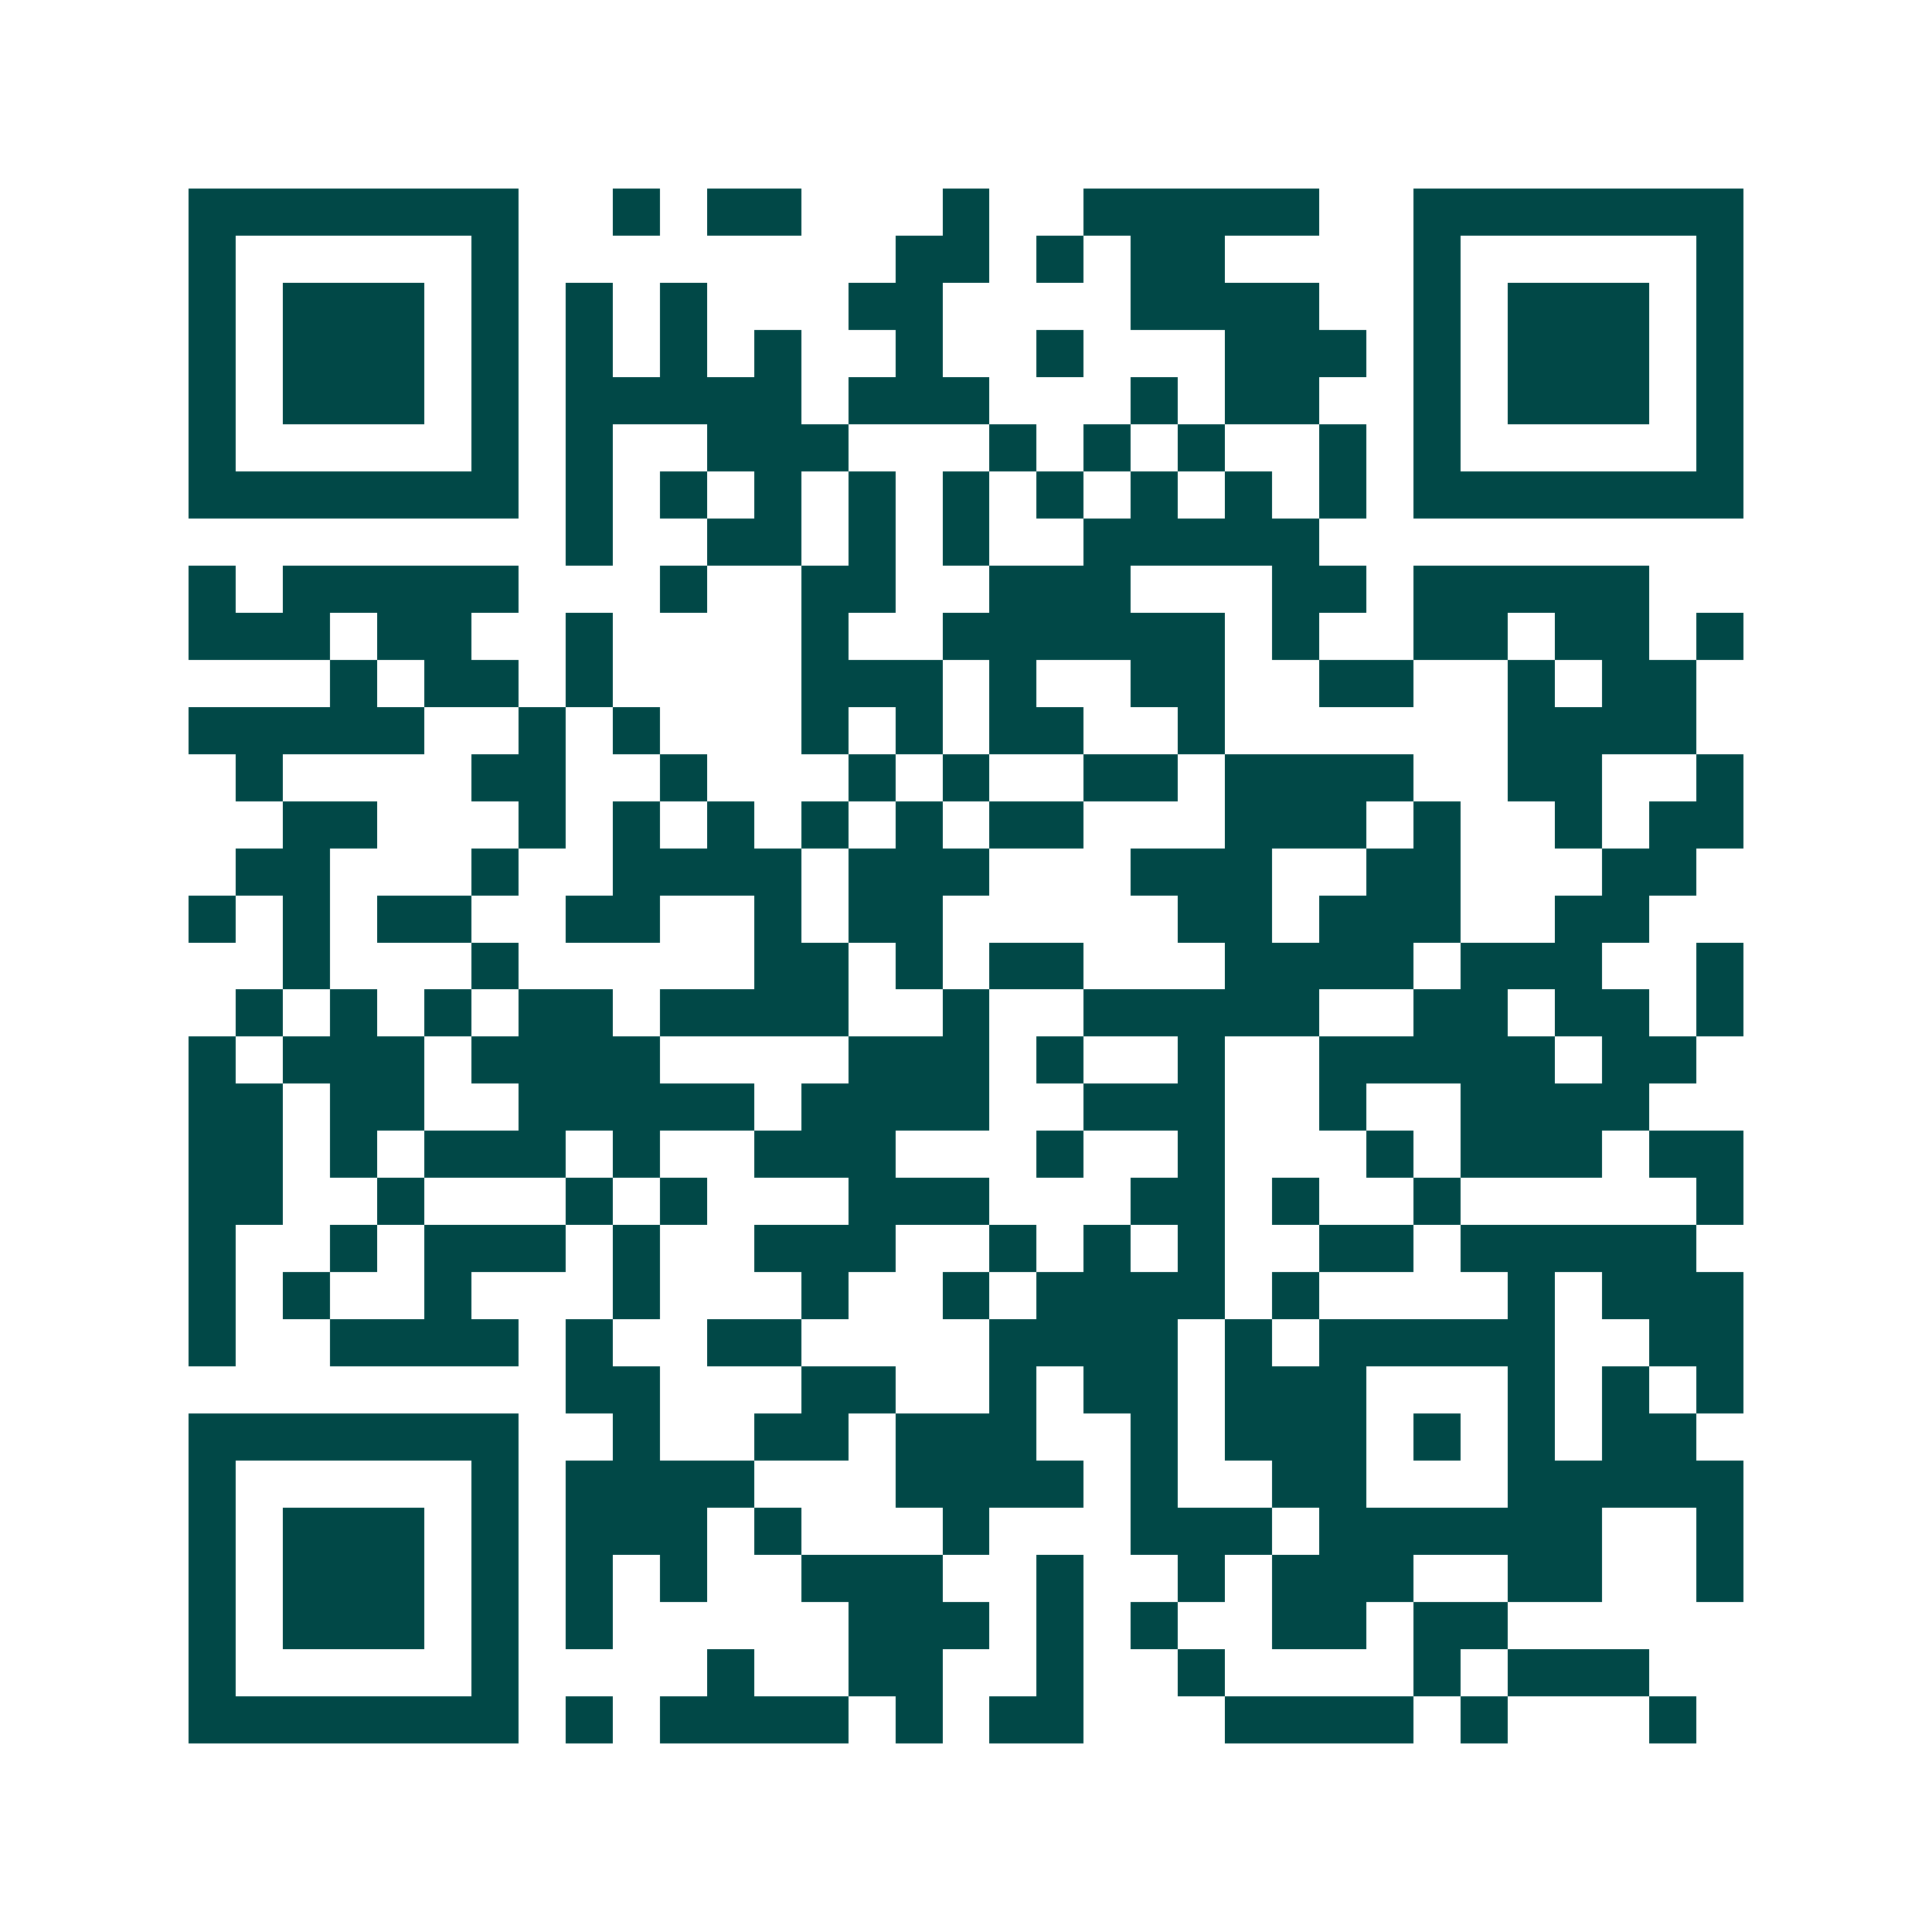 <svg xmlns="http://www.w3.org/2000/svg" width="200" height="200" viewBox="0 0 41 41" shape-rendering="crispEdges"><path fill="#ffffff" d="M0 0h41v41H0z"/><path stroke="#014847" d="M4 4.5h7m2 0h1m1 0h2m3 0h1m2 0h5m2 0h7M4 5.5h1m5 0h1m8 0h2m1 0h1m1 0h2m4 0h1m5 0h1M4 6.5h1m1 0h3m1 0h1m1 0h1m1 0h1m3 0h2m4 0h4m2 0h1m1 0h3m1 0h1M4 7.5h1m1 0h3m1 0h1m1 0h1m1 0h1m1 0h1m2 0h1m2 0h1m3 0h3m1 0h1m1 0h3m1 0h1M4 8.5h1m1 0h3m1 0h1m1 0h5m1 0h3m3 0h1m1 0h2m2 0h1m1 0h3m1 0h1M4 9.5h1m5 0h1m1 0h1m2 0h3m3 0h1m1 0h1m1 0h1m2 0h1m1 0h1m5 0h1M4 10.5h7m1 0h1m1 0h1m1 0h1m1 0h1m1 0h1m1 0h1m1 0h1m1 0h1m1 0h1m1 0h7M12 11.5h1m2 0h2m1 0h1m1 0h1m2 0h5M4 12.5h1m1 0h5m3 0h1m2 0h2m2 0h3m3 0h2m1 0h5M4 13.5h3m1 0h2m2 0h1m4 0h1m2 0h6m1 0h1m2 0h2m1 0h2m1 0h1M7 14.5h1m1 0h2m1 0h1m4 0h3m1 0h1m2 0h2m2 0h2m2 0h1m1 0h2M4 15.5h5m2 0h1m1 0h1m3 0h1m1 0h1m1 0h2m2 0h1m6 0h4M5 16.5h1m4 0h2m2 0h1m3 0h1m1 0h1m2 0h2m1 0h4m2 0h2m2 0h1M6 17.5h2m3 0h1m1 0h1m1 0h1m1 0h1m1 0h1m1 0h2m3 0h3m1 0h1m2 0h1m1 0h2M5 18.5h2m3 0h1m2 0h4m1 0h3m3 0h3m2 0h2m3 0h2M4 19.5h1m1 0h1m1 0h2m2 0h2m2 0h1m1 0h2m5 0h2m1 0h3m2 0h2M6 20.5h1m3 0h1m5 0h2m1 0h1m1 0h2m3 0h4m1 0h3m2 0h1M5 21.5h1m1 0h1m1 0h1m1 0h2m1 0h4m2 0h1m2 0h5m2 0h2m1 0h2m1 0h1M4 22.5h1m1 0h3m1 0h4m4 0h3m1 0h1m2 0h1m2 0h5m1 0h2M4 23.5h2m1 0h2m2 0h5m1 0h4m2 0h3m2 0h1m2 0h4M4 24.5h2m1 0h1m1 0h3m1 0h1m2 0h3m3 0h1m2 0h1m3 0h1m1 0h3m1 0h2M4 25.5h2m2 0h1m3 0h1m1 0h1m3 0h3m3 0h2m1 0h1m2 0h1m5 0h1M4 26.5h1m2 0h1m1 0h3m1 0h1m2 0h3m2 0h1m1 0h1m1 0h1m2 0h2m1 0h5M4 27.5h1m1 0h1m2 0h1m3 0h1m3 0h1m2 0h1m1 0h4m1 0h1m4 0h1m1 0h3M4 28.5h1m2 0h4m1 0h1m2 0h2m4 0h4m1 0h1m1 0h5m2 0h2M12 29.5h2m3 0h2m2 0h1m1 0h2m1 0h3m3 0h1m1 0h1m1 0h1M4 30.5h7m2 0h1m2 0h2m1 0h3m2 0h1m1 0h3m1 0h1m1 0h1m1 0h2M4 31.5h1m5 0h1m1 0h4m3 0h4m1 0h1m2 0h2m3 0h5M4 32.5h1m1 0h3m1 0h1m1 0h3m1 0h1m3 0h1m3 0h3m1 0h6m2 0h1M4 33.5h1m1 0h3m1 0h1m1 0h1m1 0h1m2 0h3m2 0h1m2 0h1m1 0h3m2 0h2m2 0h1M4 34.5h1m1 0h3m1 0h1m1 0h1m5 0h3m1 0h1m1 0h1m2 0h2m1 0h2M4 35.5h1m5 0h1m4 0h1m2 0h2m2 0h1m2 0h1m4 0h1m1 0h3M4 36.5h7m1 0h1m1 0h4m1 0h1m1 0h2m3 0h4m1 0h1m3 0h1"/></svg>
